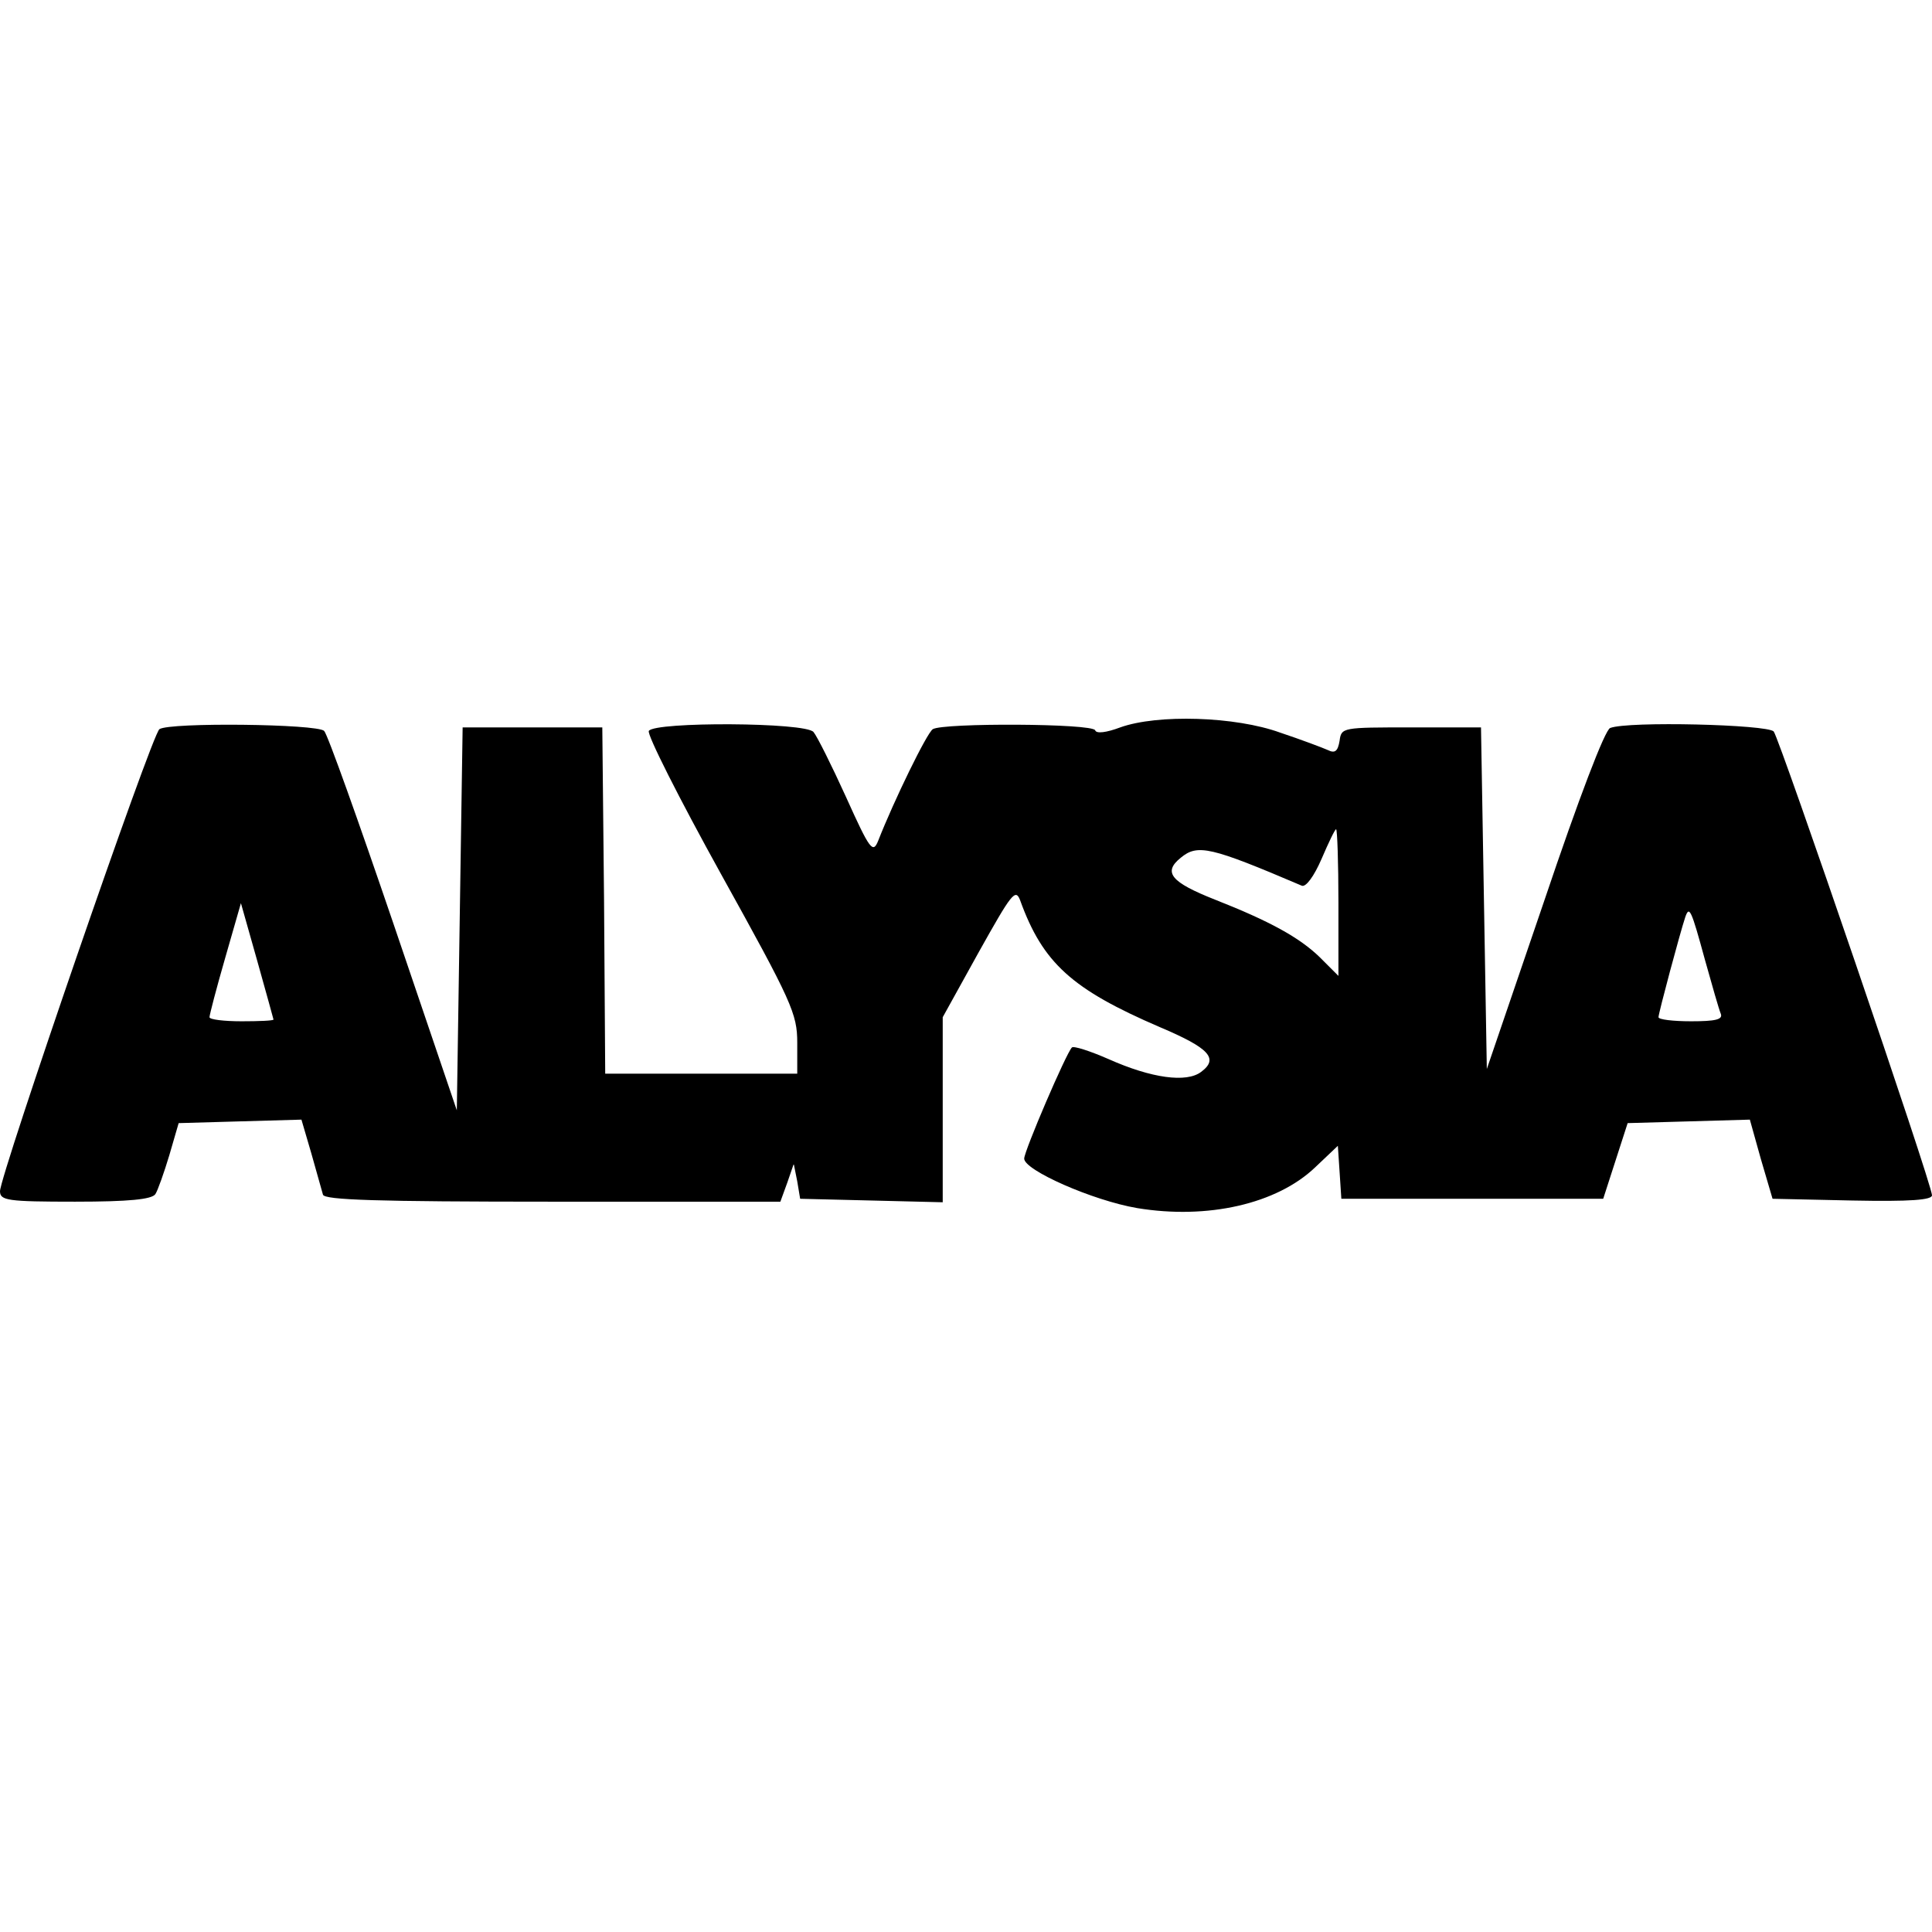 <?xml version="1.0" encoding="UTF-8" standalone="yes"?>
<svg version="1.0" xmlns="http://www.w3.org/2000/svg" width="100mm" height="100mm" viewBox="0 0 332 85" preserveAspectRatio="xMidYMid meet">
  <g transform="translate(0,85) scale(0.1,-0.1)" fill="#000000" stroke="none">
    <path d="M1925 835 c-24 -9 -41 -11 -43 -5 -4 12 -261 13 -279 2 -10 -6 -67
-123 -94 -192 -9 -22 -14 -16 -55 75 -25 55 -50 105 -56 112 -13 17 -273 18
-283 2 -4 -5 52 -116 124 -246 122 -220 131 -240 131 -290 l0 -53 -165 0 -165
0 -2 298 -3 297 -120 0 -120 0 -5 -329 -5 -329 -109 321 c-60 176 -113 325
-119 331 -12 12 -265 15 -283 3 -13 -8 -274 -767 -274 -794 0 -16 13 -18 129
-18 93 0 132 4 138 13 4 6 15 37 24 67 l16 55 105 3 106 3 17 -58 c9 -32 18
-64 20 -71 3 -9 91 -12 395 -12 l391 0 12 33 11 32 6 -30 5 -30 123 -3 122 -3
0 159 0 159 62 112 c56 100 63 110 71 89 39 -108 89 -153 240 -218 85 -36 102
-54 71 -77 -25 -19 -85 -11 -159 22 -32 14 -60 23 -63 20 -10 -10 -82 -178
-82 -191 0 -20 118 -72 194 -85 121 -20 240 7 306 70 l39 37 3 -45 3 -46 225
0 225 0 21 65 21 65 105 3 105 3 19 -68 20 -68 137 -3 c101 -2 137 1 137 9 0
19 -261 782 -272 797 -11 12 -250 18 -281 6 -9 -3 -54 -121 -113 -296 l-99
-290 -5 293 -5 294 -120 0 c-118 0 -120 0 -123 -23 -3 -18 -8 -22 -20 -16 -9
4 -46 18 -82 30 -77 28 -211 32 -275 9z m375 -301 l0 -126 -32 32 c-35 34 -86
62 -180 99 -76 30 -90 47 -59 72 29 24 51 19 208 -48 7 -3 21 16 34 46 12 28
23 51 25 51 2 0 4 -57 4 -126z m-1830 -201 c0 -2 -25 -3 -55 -3 -30 0 -55 3
-55 7 0 4 12 50 27 102 l27 94 28 -99 c15 -54 28 -100 28 -101z m2460 102 c12
-43 24 -85 27 -92 4 -10 -9 -13 -51 -13 -31 0 -56 3 -56 7 0 7 37 145 46 172
7 20 10 14 34 -74z"/>
  </g>
</svg>
